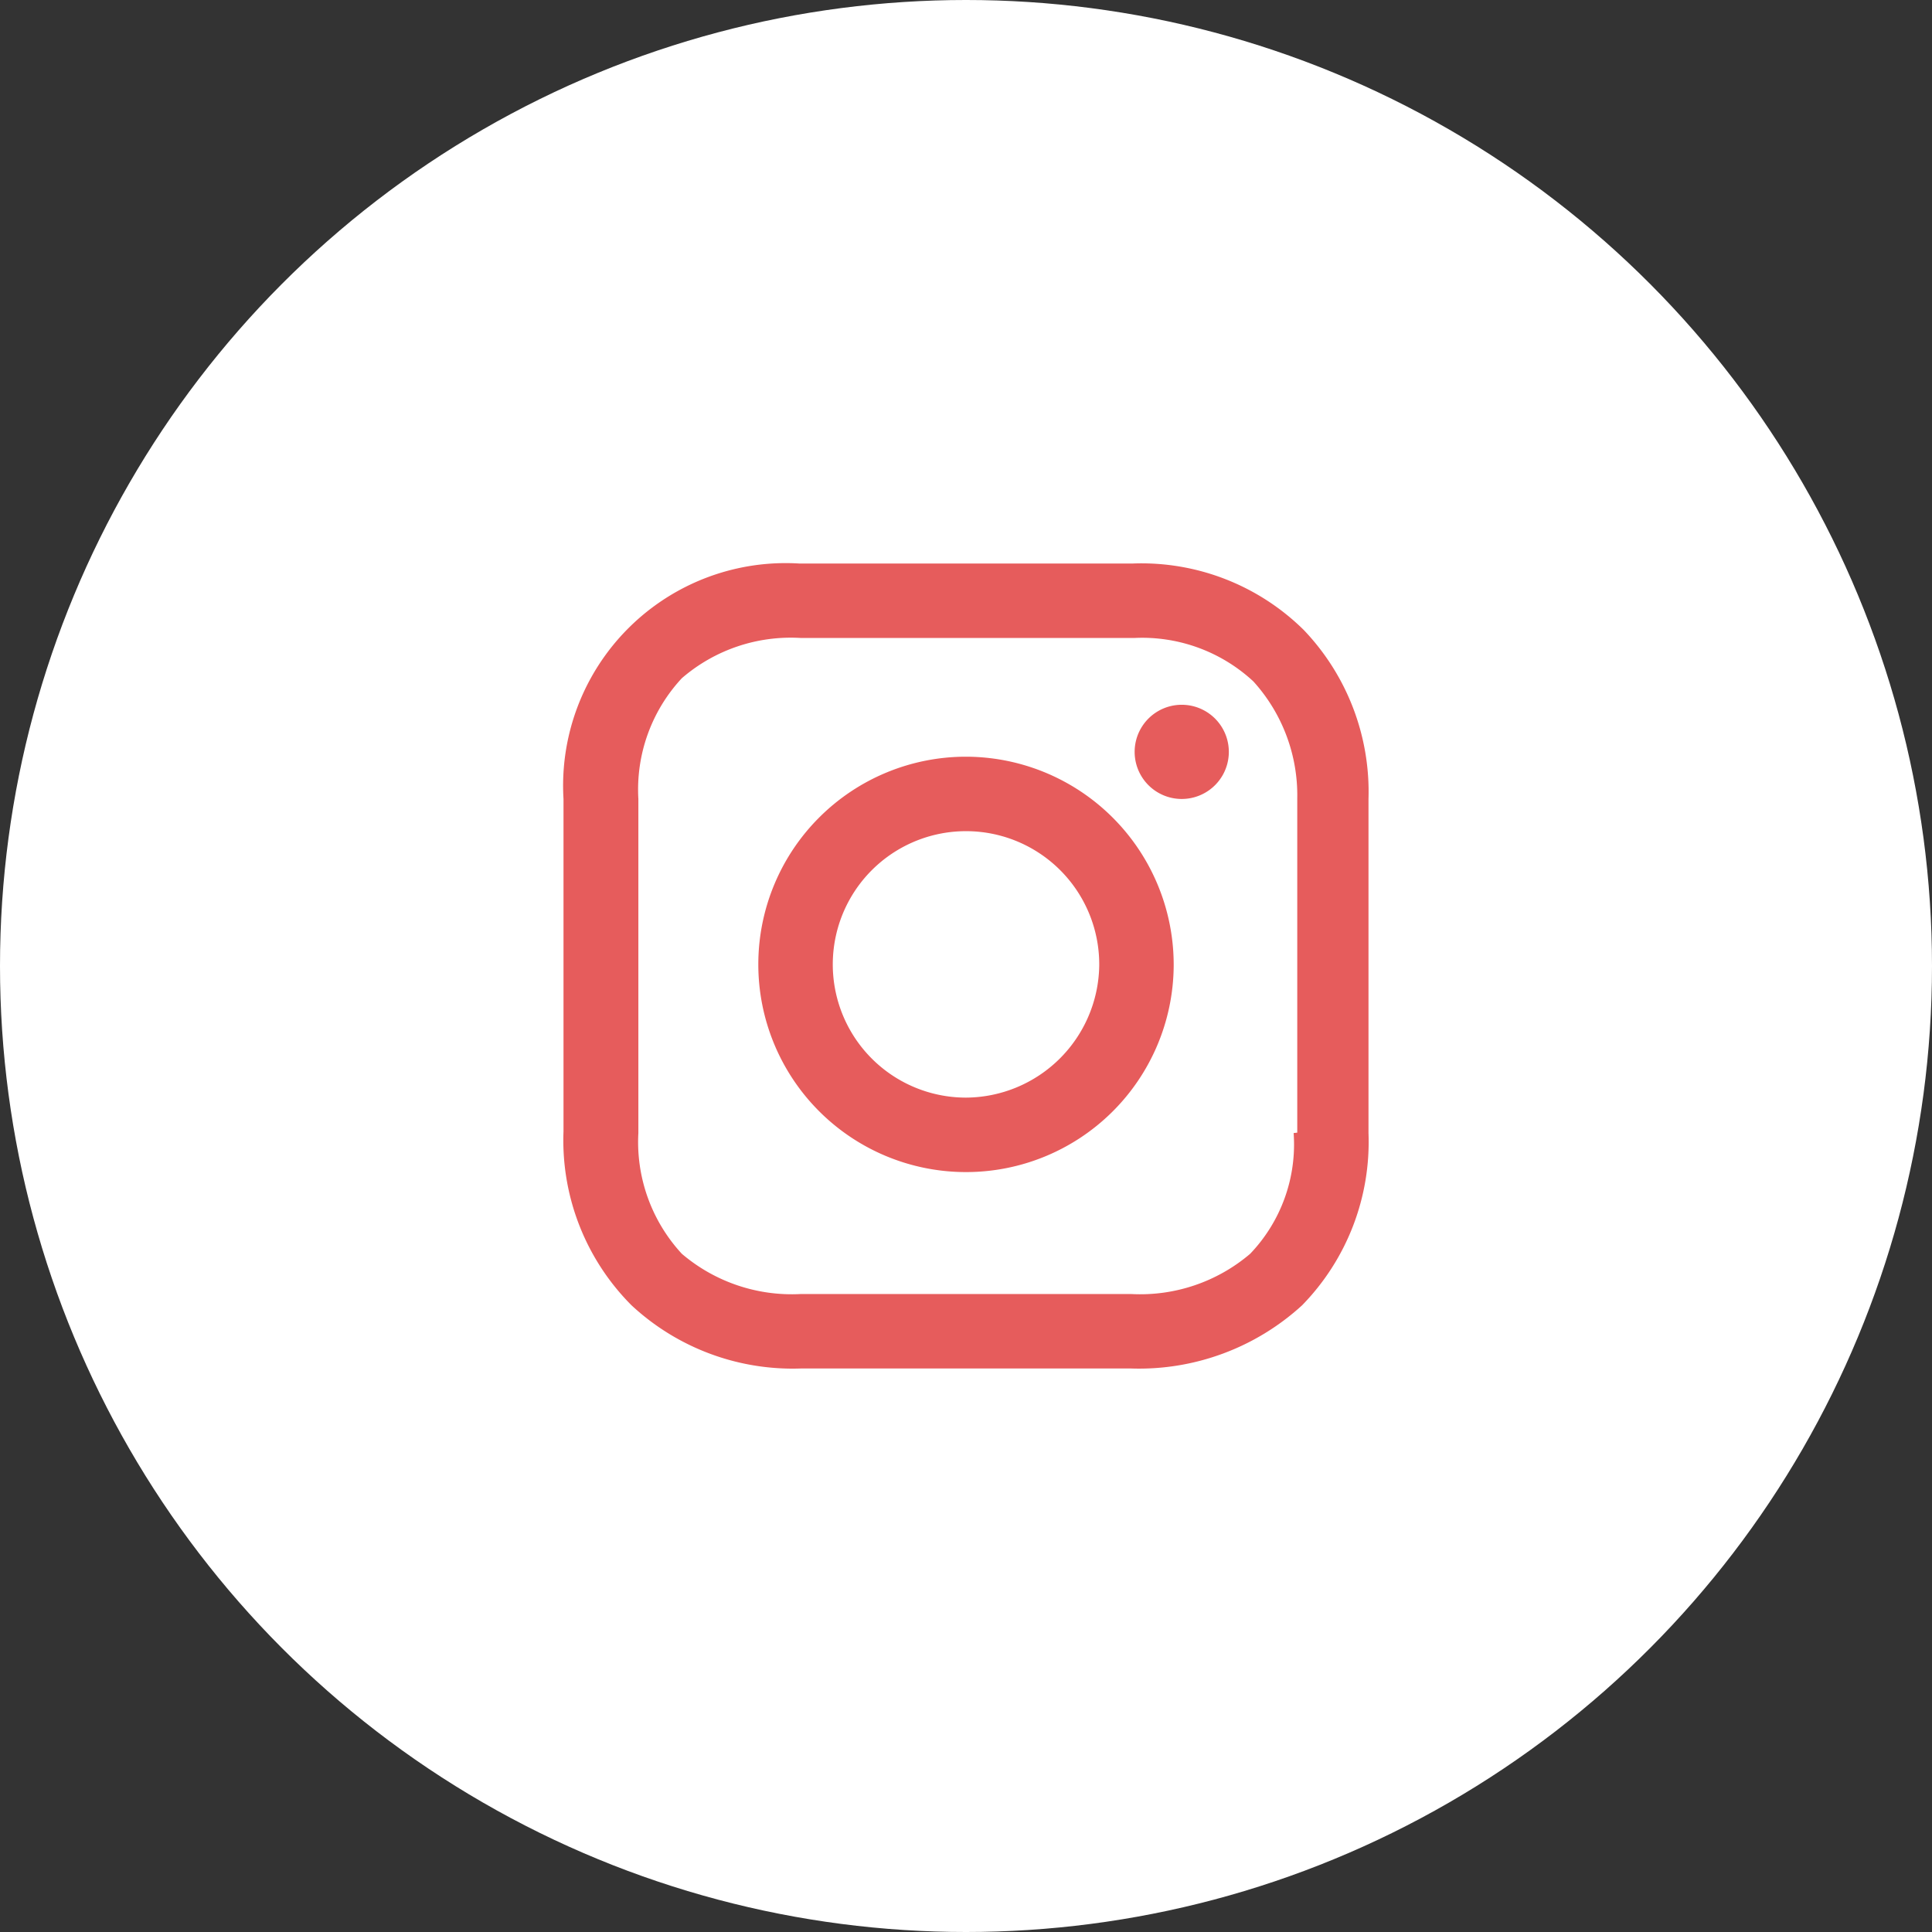 <svg xmlns="http://www.w3.org/2000/svg" viewBox="0 0 48 48"><rect x="0" y="0" width="48" height="48" fill="#333333" stroke="none"/><defs><style>.cls-1{fill:#fff;}.cls-2{fill:#e65c5c;}</style></defs><title>アセット 3</title><g id="レイヤー_2" data-name="レイヤー 2"><g id="レイヤー_1-2" data-name="レイヤー 1"><circle class="cls-1" cx="24" cy="24" r="24"/><path class="cls-2" d="M24,18.8A5.16,5.16,0,1,0,29.16,24,5.17,5.17,0,0,0,24,18.8m0,8.47A3.31,3.31,0,1,1,27.31,24,3.33,3.33,0,0,1,24,27.27"/><path class="cls-2" d="M29.36,17.51a1.17,1.17,0,1,1,0,2.34,1.17,1.17,0,1,1,0-2.34"/><path class="cls-2" d="M32.39,15.65A5.74,5.74,0,0,0,28.15,14h-8.3A5.53,5.53,0,0,0,14,19.85v8.26a5.8,5.8,0,0,0,1.69,4.32A5.88,5.88,0,0,0,19.89,34h8.22a6,6,0,0,0,4.24-1.57A5.81,5.81,0,0,0,34,28.15v-8.3a5.82,5.82,0,0,0-1.61-4.2m-.25,12.5a3.93,3.93,0,0,1-1.08,3,4.21,4.21,0,0,1-2.95,1H19.89a4.21,4.21,0,0,1-2.95-1,4.09,4.09,0,0,1-1.08-3V19.85a4.06,4.06,0,0,1,1.08-3,4.14,4.14,0,0,1,2.95-1h8.3a4.06,4.06,0,0,1,2.95,1.08,4.21,4.21,0,0,1,1.09,2.91v8.3Z"/></g></g></svg>